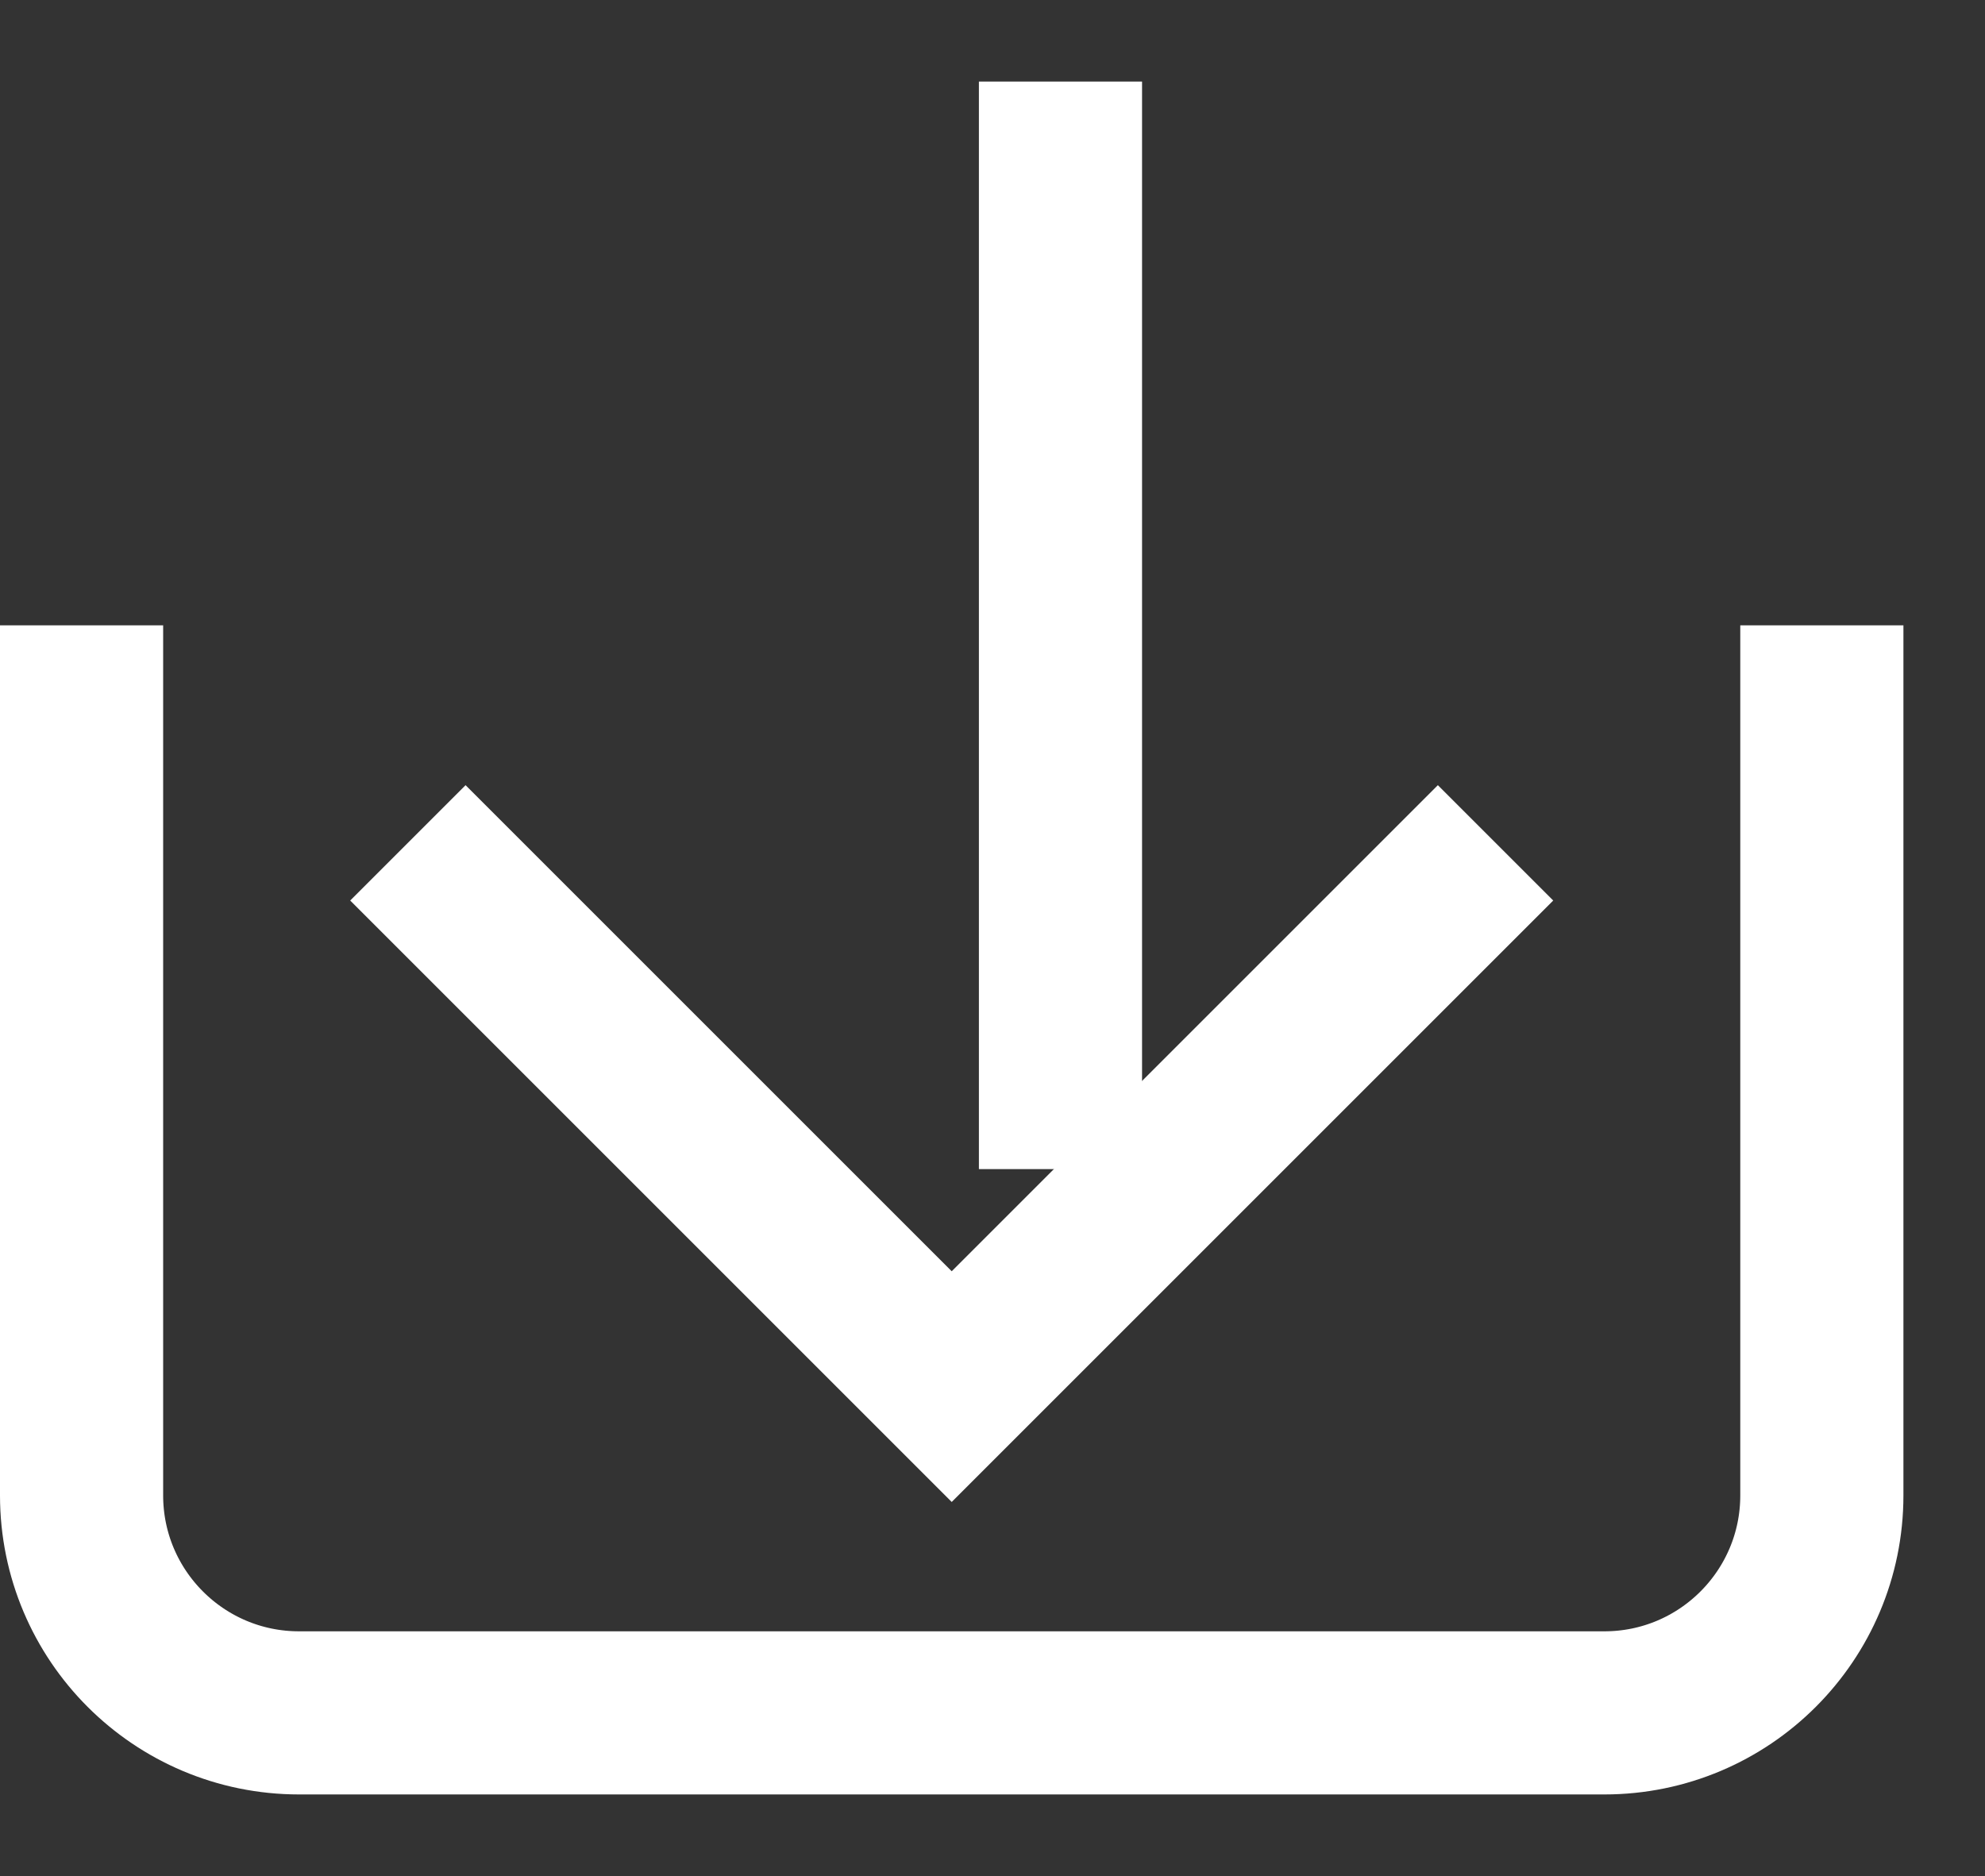 <svg 
 xmlns="http://www.w3.org/2000/svg"
 xmlns:xlink="http://www.w3.org/1999/xlink"
 width="18.25px" height="17.25px" viewBOx="0 0 18.25 17.25">
<rect width="100%" height="100%" fill="#333333" stroke="none"/>
<path fill-rule="evenodd"  stroke="rgb(255, 255, 255)" stroke-width="1.5px" stroke-linecap="butt" stroke-linejoin="miter" fill="none"
 d="M16.750,5.750 L16.750,13.750 C16.750,14.854 15.855,15.750 14.750,15.750 L2.750,15.750 C1.645,15.750 0.750,14.854 0.750,13.750 L0.750,5.750 "/>
<path fill-rule="evenodd"  stroke="rgb(255, 255, 255)" stroke-width="1.5px" stroke-linecap="butt" stroke-linejoin="miter" fill="none"
 d="M3.750,7.750 L8.750,12.750 L13.750,7.750 "/>
<path fill-rule="evenodd"  stroke="rgb(255, 255, 255)" stroke-width="1.5px" stroke-linecap="butt" stroke-linejoin="miter" fill="none"
 d="M9.750,0.750 L9.750,10.750 "/>
</svg>